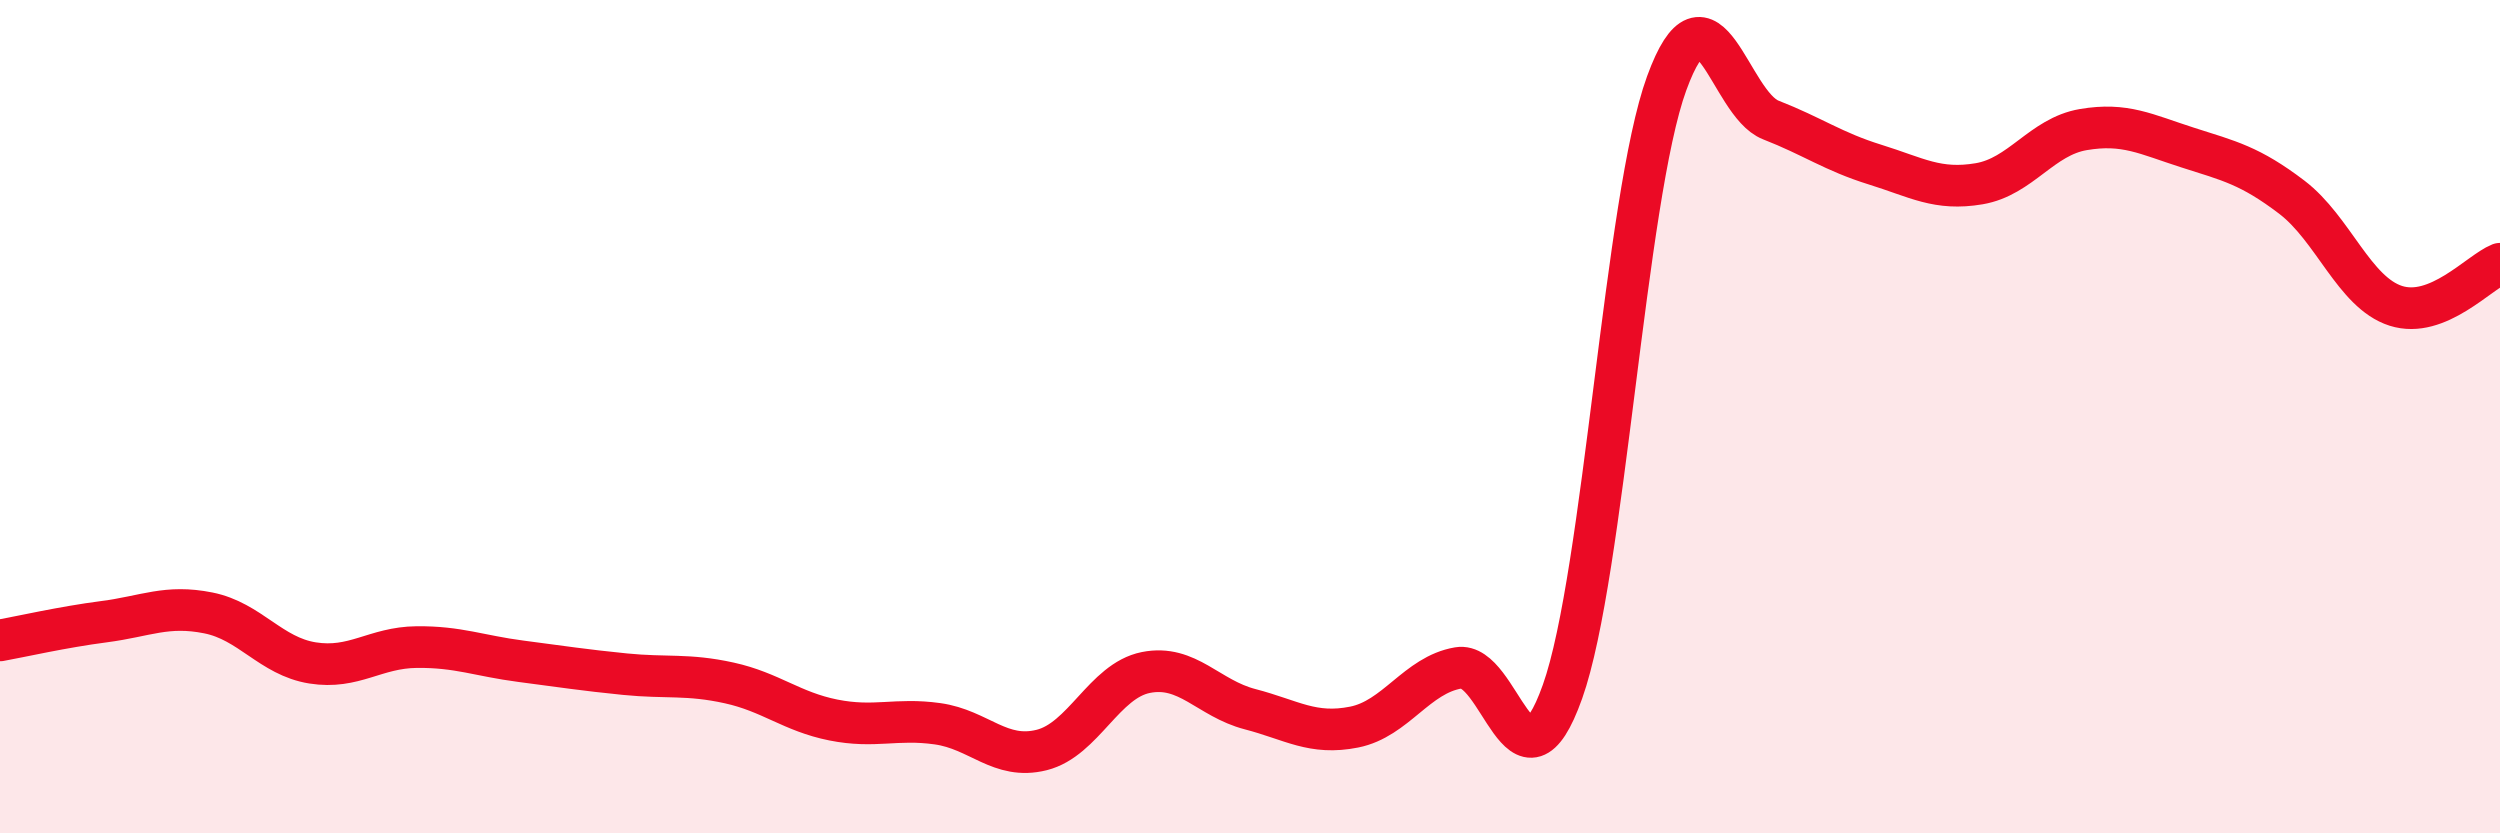 
    <svg width="60" height="20" viewBox="0 0 60 20" xmlns="http://www.w3.org/2000/svg">
      <path
        d="M 0,15.37 C 0.5,15.28 1.5,15.05 2.5,14.92 C 3.5,14.79 4,14.51 5,14.71 C 6,14.91 6.5,15.75 7.5,15.91 C 8.5,16.07 9,15.54 10,15.53 C 11,15.52 11.5,15.74 12.5,15.87 C 13.5,16 14,16.08 15,16.18 C 16,16.28 16.5,16.17 17.5,16.39 C 18.5,16.61 19,17.08 20,17.28 C 21,17.48 21.5,17.23 22.5,17.37 C 23.5,17.51 24,18.25 25,18 C 26,17.75 26.5,16.34 27.5,16.14 C 28.5,15.94 29,16.76 30,17.02 C 31,17.28 31.5,17.65 32.5,17.45 C 33.5,17.25 34,16.2 35,16.03 C 36,15.86 36.5,19.41 37.5,16.6 C 38.5,13.79 39,4.74 40,2 C 41,-0.74 41.5,2.49 42.5,2.88 C 43.5,3.27 44,3.64 45,3.95 C 46,4.26 46.5,4.58 47.5,4.41 C 48.5,4.24 49,3.28 50,3.11 C 51,2.94 51.5,3.22 52.5,3.54 C 53.5,3.86 54,3.97 55,4.73 C 56,5.49 56.5,7.02 57.5,7.34 C 58.5,7.66 59.5,6.53 60,6.33L60 20L0 20Z"
        fill="#EB0A25"
        opacity="0.1"
        stroke-linecap="round"
        stroke-linejoin="round"
      />
      <path
        d="M 0,15.37 C 0.5,15.28 1.5,15.05 2.5,14.92 C 3.5,14.79 4,14.51 5,14.71 C 6,14.91 6.5,15.75 7.5,15.91 C 8.5,16.07 9,15.54 10,15.53 C 11,15.52 11.5,15.74 12.5,15.87 C 13.5,16 14,16.08 15,16.18 C 16,16.28 16.5,16.17 17.5,16.39 C 18.5,16.61 19,17.08 20,17.28 C 21,17.48 21.5,17.23 22.5,17.37 C 23.5,17.51 24,18.25 25,18 C 26,17.75 26.5,16.34 27.5,16.14 C 28.5,15.94 29,16.76 30,17.02 C 31,17.28 31.5,17.65 32.5,17.45 C 33.5,17.25 34,16.2 35,16.03 C 36,15.86 36.5,19.41 37.5,16.6 C 38.5,13.79 39,4.74 40,2 C 41,-0.74 41.5,2.49 42.5,2.88 C 43.5,3.27 44,3.64 45,3.95 C 46,4.26 46.5,4.58 47.5,4.41 C 48.5,4.24 49,3.28 50,3.11 C 51,2.94 51.5,3.22 52.5,3.54 C 53.5,3.86 54,3.97 55,4.73 C 56,5.49 56.5,7.02 57.5,7.34 C 58.5,7.66 59.5,6.53 60,6.33"
        stroke="#EB0A25"
        stroke-width="1"
        fill="none"
        stroke-linecap="round"
        stroke-linejoin="round"
      />
    </svg>
  
